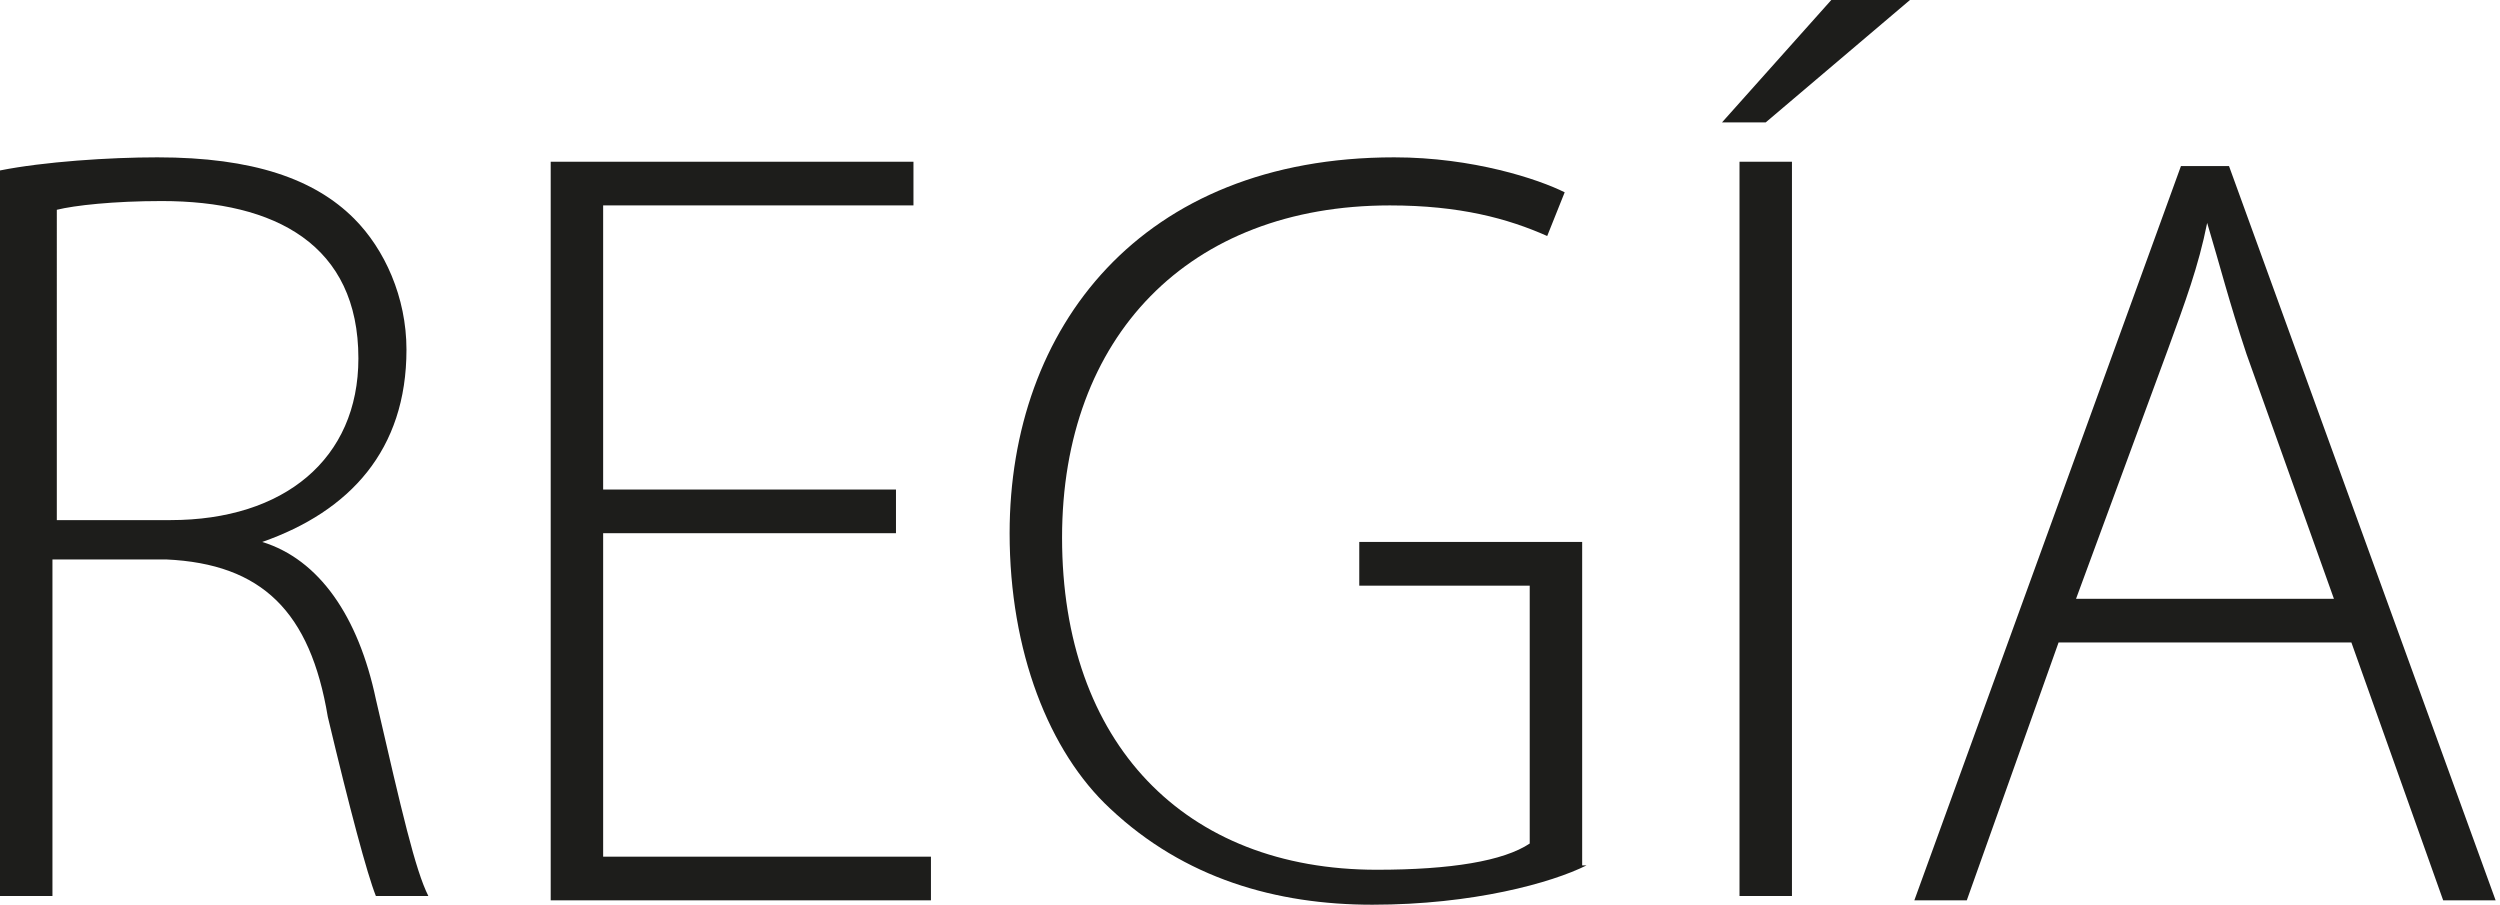 <?xml version="1.0" encoding="utf-8"?>
<!-- Generator: Adobe Illustrator 23.0.4, SVG Export Plug-In . SVG Version: 6.00 Build 0)  -->
<!DOCTYPE svg PUBLIC "-//W3C//DTD SVG 1.1//EN" "http://www.w3.org/Graphics/SVG/1.1/DTD/svg11.dtd">
<svg version="1.1" id="las-regia-logo" xmlns="http://www.w3.org/2000/svg" xmlns:xlink="http://www.w3.org/1999/xlink" x="0px"
	 y="0px" viewBox="0 0 57.2 20.7" style="enable-background:new 0 0 57.2 20.7;" xml:space="preserve">
<g>
	<path style="fill:#1D1D1B;" d="M0,3.9c1-0.2,2.5-0.3,3.6-0.3c2.2,0,3.6,0.5,4.5,1.4c0.7,0.7,1.2,1.8,1.2,3c0,2.3-1.3,3.7-3.3,4.4v0
		c1.3,0.4,2.2,1.7,2.6,3.6c0.6,2.6,0.9,3.9,1.2,4.5H8.6c-0.2-0.5-0.6-2-1.1-4.1C7.1,14,6,12.9,3.8,12.8H1.2v7.7H0V3.9z M1.2,11.9
		h2.7c2.6,0,4.3-1.4,4.3-3.7c0-2.6-1.9-3.6-4.5-3.6c-1.1,0-2,0.1-2.4,0.2V11.9z"/>
	<path style="fill:#1D1D1B;" d="M20.5,12.2h-6.7v7.4h7.5v1h-8.7V3.7h8.3v1h-7.1v6.5h6.7V12.2z"/>
	<path style="fill:#1D1D1B;" d="M36.3,19.8c-0.8,0.4-2.6,0.9-4.9,0.9c-2.2,0-4.3-0.6-6-2.2c-1.4-1.3-2.3-3.6-2.3-6.3c0-4.7,3-8.6,8.8-8.6
		c1.8,0,3.3,0.5,3.9,0.8l-0.4,1c-0.9-0.4-2-0.7-3.6-0.7c-4.6,0-7.5,3-7.5,7.6c0,4.7,2.8,7.6,7.2,7.6c1.7,0,2.9-0.2,3.5-0.6v-5.9
		h-3.9v-1h5.1V19.8z"/>
	<path style="fill:#1D1D1B;" d="M43.7,0l-3.3,2.8h-1L41.9,0H43.7z M41,3.7v16.8h-1.2V3.7H41z"/>
	<path style="fill:#1D1D1B;" d="M47.1,14.7l-2.1,5.9h-1.2l6.1-16.8h1.1l6.1,16.8h-1.2l-2.1-5.9H47.1z M53.4,13.7l-2-5.6
		c-0.4-1.2-0.6-2-0.9-3h0c-0.2,1-0.5,1.8-0.9,2.9l-2.1,5.7H53.4z"/>
</g>
</svg>
